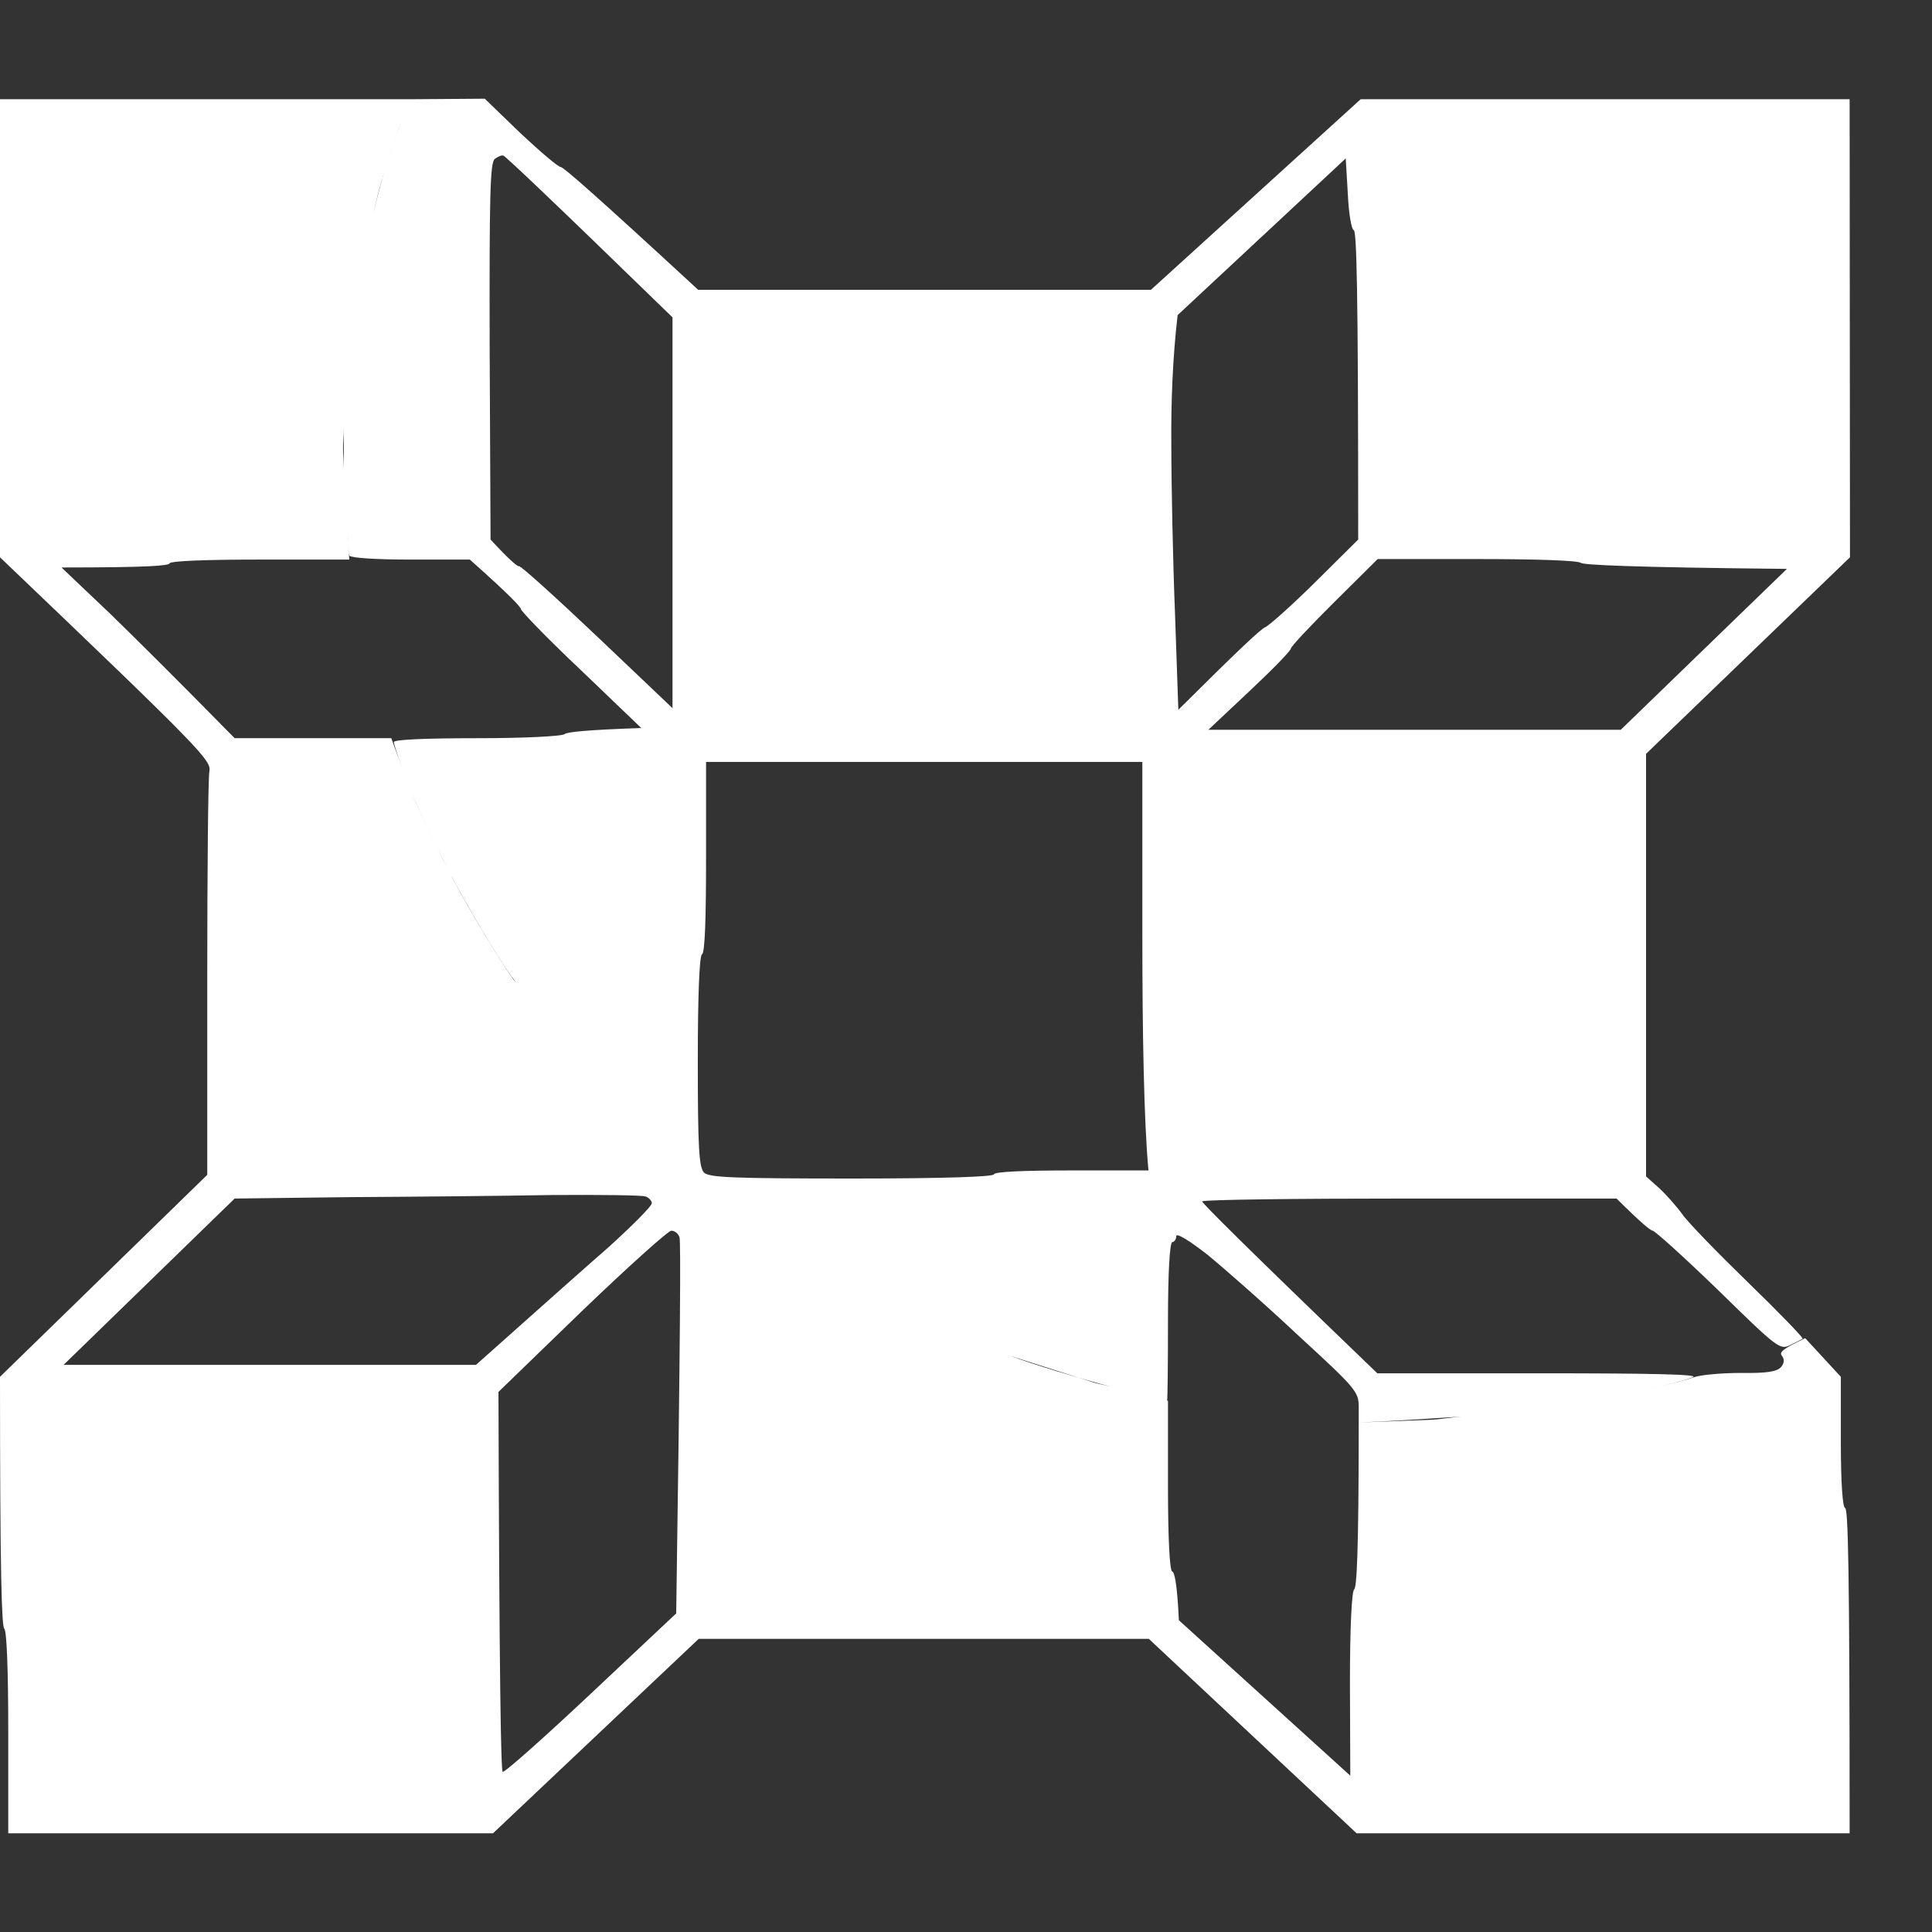 <?xml version="1.0" encoding="UTF-8"?> <svg xmlns="http://www.w3.org/2000/svg" width="11" height="11" viewBox="0 0 11 11" fill="none"><rect x="0" y="0" width="11" height="11" fill="#333333" stroke="none"/><path fill-rule="evenodd" clip-rule="evenodd" d="M2.963 0.758C3.076 0.864 3.178 0.951 3.193 0.951C3.207 0.951 3.388 1.108 3.975 1.65H6.553L7.747 0.565H10.531L10.533 3.173L9.372 4.292V6.698L9.448 6.766C9.489 6.804 9.547 6.87 9.578 6.913C9.607 6.956 9.778 7.132 9.954 7.303C10.124 7.468 10.258 7.606 10.264 7.622C10.256 7.626 10.226 7.642 10.193 7.658C10.135 7.687 10.123 7.679 9.784 7.347C9.594 7.163 9.427 7.012 9.41 7.007C9.398 7.007 9.344 6.963 9.204 6.824H8.024C7.387 6.824 6.866 6.83 6.844 6.84C6.844 6.849 7.067 7.074 7.842 7.819H8.771C9.408 7.819 9.674 7.825 9.639 7.841C9.606 7.855 9.474 7.889 9.349 7.921C9.474 7.889 9.608 7.855 9.646 7.841C9.684 7.828 9.801 7.817 9.911 7.817C10.06 7.819 10.117 7.81 10.141 7.783C10.159 7.761 10.161 7.74 10.146 7.72C10.129 7.7 10.145 7.682 10.278 7.619L10.481 7.839V8.212C10.481 8.441 10.491 8.581 10.505 8.586C10.522 8.586 10.531 8.908 10.531 10.438H7.724L6.541 9.331H3.978L2.807 10.438H0.047V9.861C0.047 9.5 0.038 9.28 0.024 9.273C0.01 9.256 0 8.978 0 7.839L1.18 6.689V5.575C1.18 4.965 1.185 4.43 1.192 4.393C1.204 4.33 1.162 4.283 0 3.173V0.565H2.337L2.76 0.562L2.963 0.758ZM6.674 7.072C6.66 7.079 6.65 7.242 6.65 7.523C6.65 7.76 6.648 7.956 6.645 7.974L6.65 7.976V8.461C6.65 8.766 6.66 8.943 6.674 8.948C6.686 8.948 6.702 9.01 6.712 9.225L7.688 10.11L7.686 9.584C7.686 9.264 7.696 9.064 7.71 9.049C7.724 9.042 7.736 8.858 7.736 8.099L8.138 8.084C8.196 8.082 8.259 8.07 8.325 8.065C8.168 8.075 7.975 8.089 7.736 8.099V8.01C7.736 7.924 7.72 7.905 7.39 7.602C7.203 7.426 6.969 7.221 6.875 7.144C6.769 7.061 6.697 7.018 6.697 7.038C6.697 7.056 6.686 7.072 6.674 7.072ZM3.313 7.465L2.838 7.925C2.843 9.579 2.852 10.075 2.862 10.088C2.871 10.095 3.098 9.893 3.365 9.642L3.85 9.186C3.874 7.573 3.876 7.077 3.869 7.045C3.862 7.023 3.841 7.007 3.822 7.007C3.805 7.007 3.576 7.212 3.313 7.465ZM6.229 7.872C6.258 7.88 6.289 7.886 6.321 7.894C6.15 7.849 5.893 7.772 5.747 7.718L6.229 7.872ZM1.989 6.816L1.336 6.824L0.362 7.771H2.71C3.103 7.421 3.327 7.221 3.465 7.101C3.599 6.979 3.713 6.866 3.711 6.85C3.711 6.837 3.694 6.818 3.675 6.812C3.656 6.805 3.415 6.802 3.141 6.804C2.866 6.809 2.348 6.814 1.989 6.816ZM4.02 4.88C4.02 5.219 4.014 5.426 3.997 5.433C3.982 5.441 3.973 5.667 3.973 6.042C3.973 6.543 3.98 6.647 4.009 6.677C4.04 6.704 4.168 6.71 4.853 6.71C5.376 6.71 5.659 6.7 5.659 6.686C5.664 6.671 5.829 6.664 6.101 6.664H6.539C6.513 6.393 6.504 5.868 6.504 5.324V4.338H4.02V4.88ZM2.571 4.989C2.573 4.994 2.575 4.999 2.578 5.003C2.677 5.191 2.832 5.446 2.918 5.57C2.925 5.58 2.934 5.588 2.942 5.599C2.932 5.584 2.92 5.571 2.911 5.558C2.821 5.429 2.67 5.176 2.571 4.989ZM1.989 3.186H1.476C1.164 3.186 0.977 3.194 0.965 3.207C0.965 3.221 0.846 3.231 0.35 3.231L0.627 3.494C0.778 3.641 1.001 3.862 1.336 4.203H2.228L2.289 4.372C2.261 4.294 2.242 4.233 2.242 4.225C2.243 4.211 2.418 4.203 2.717 4.203C2.987 4.203 3.204 4.192 3.216 4.179C3.231 4.168 3.334 4.156 3.651 4.145L3.309 3.817C3.118 3.637 2.966 3.479 2.966 3.468C2.965 3.456 2.899 3.385 2.675 3.186H2.337C2.143 3.186 2.003 3.177 1.989 3.164C1.985 3.158 1.984 3.107 1.979 3.031C1.983 3.081 1.983 3.132 1.989 3.186ZM7.598 3.427C7.464 3.56 7.35 3.681 7.35 3.692C7.349 3.706 7.243 3.814 7.114 3.935L6.88 4.155H9.228L10.174 3.239C9.269 3.23 9.019 3.216 9.001 3.205C8.986 3.191 8.749 3.183 8.41 3.183H7.844L7.598 3.427ZM6.705 1.794C6.676 2.04 6.667 2.3 6.669 2.527C6.669 2.758 6.678 3.194 6.69 3.494L6.709 4.041C7.061 3.691 7.18 3.58 7.204 3.571C7.225 3.562 7.355 3.447 7.49 3.313L7.733 3.072C7.733 1.618 7.724 1.31 7.707 1.31C7.695 1.305 7.679 1.217 7.674 1.105L7.662 0.902L6.705 1.794ZM2.817 0.905C2.79 0.927 2.786 1.112 2.788 2.004L2.793 3.072C2.905 3.193 2.946 3.226 2.956 3.224C2.966 3.222 3.167 3.403 3.403 3.627L3.829 4.032V1.807C3.099 1.097 2.876 0.888 2.866 0.886C2.856 0.882 2.835 0.892 2.817 0.905ZM1.953 2.554C1.953 2.591 1.957 2.63 1.958 2.672C1.956 2.591 1.958 2.51 1.958 2.433C1.958 2.476 1.953 2.517 1.953 2.554ZM2.188 0.984C2.183 0.999 2.178 1.013 2.173 1.028C2.157 1.081 2.142 1.148 2.124 1.218C2.144 1.143 2.162 1.067 2.18 1.006C2.183 0.999 2.185 0.991 2.188 0.984ZM2.348 4.521C2.398 4.642 2.476 4.808 2.549 4.948C2.474 4.805 2.396 4.636 2.348 4.521ZM2.301 0.652L2.292 0.673C2.27 0.726 2.226 0.86 2.188 0.984C2.231 0.843 2.28 0.696 2.301 0.652Z" fill="white"></path></svg> 